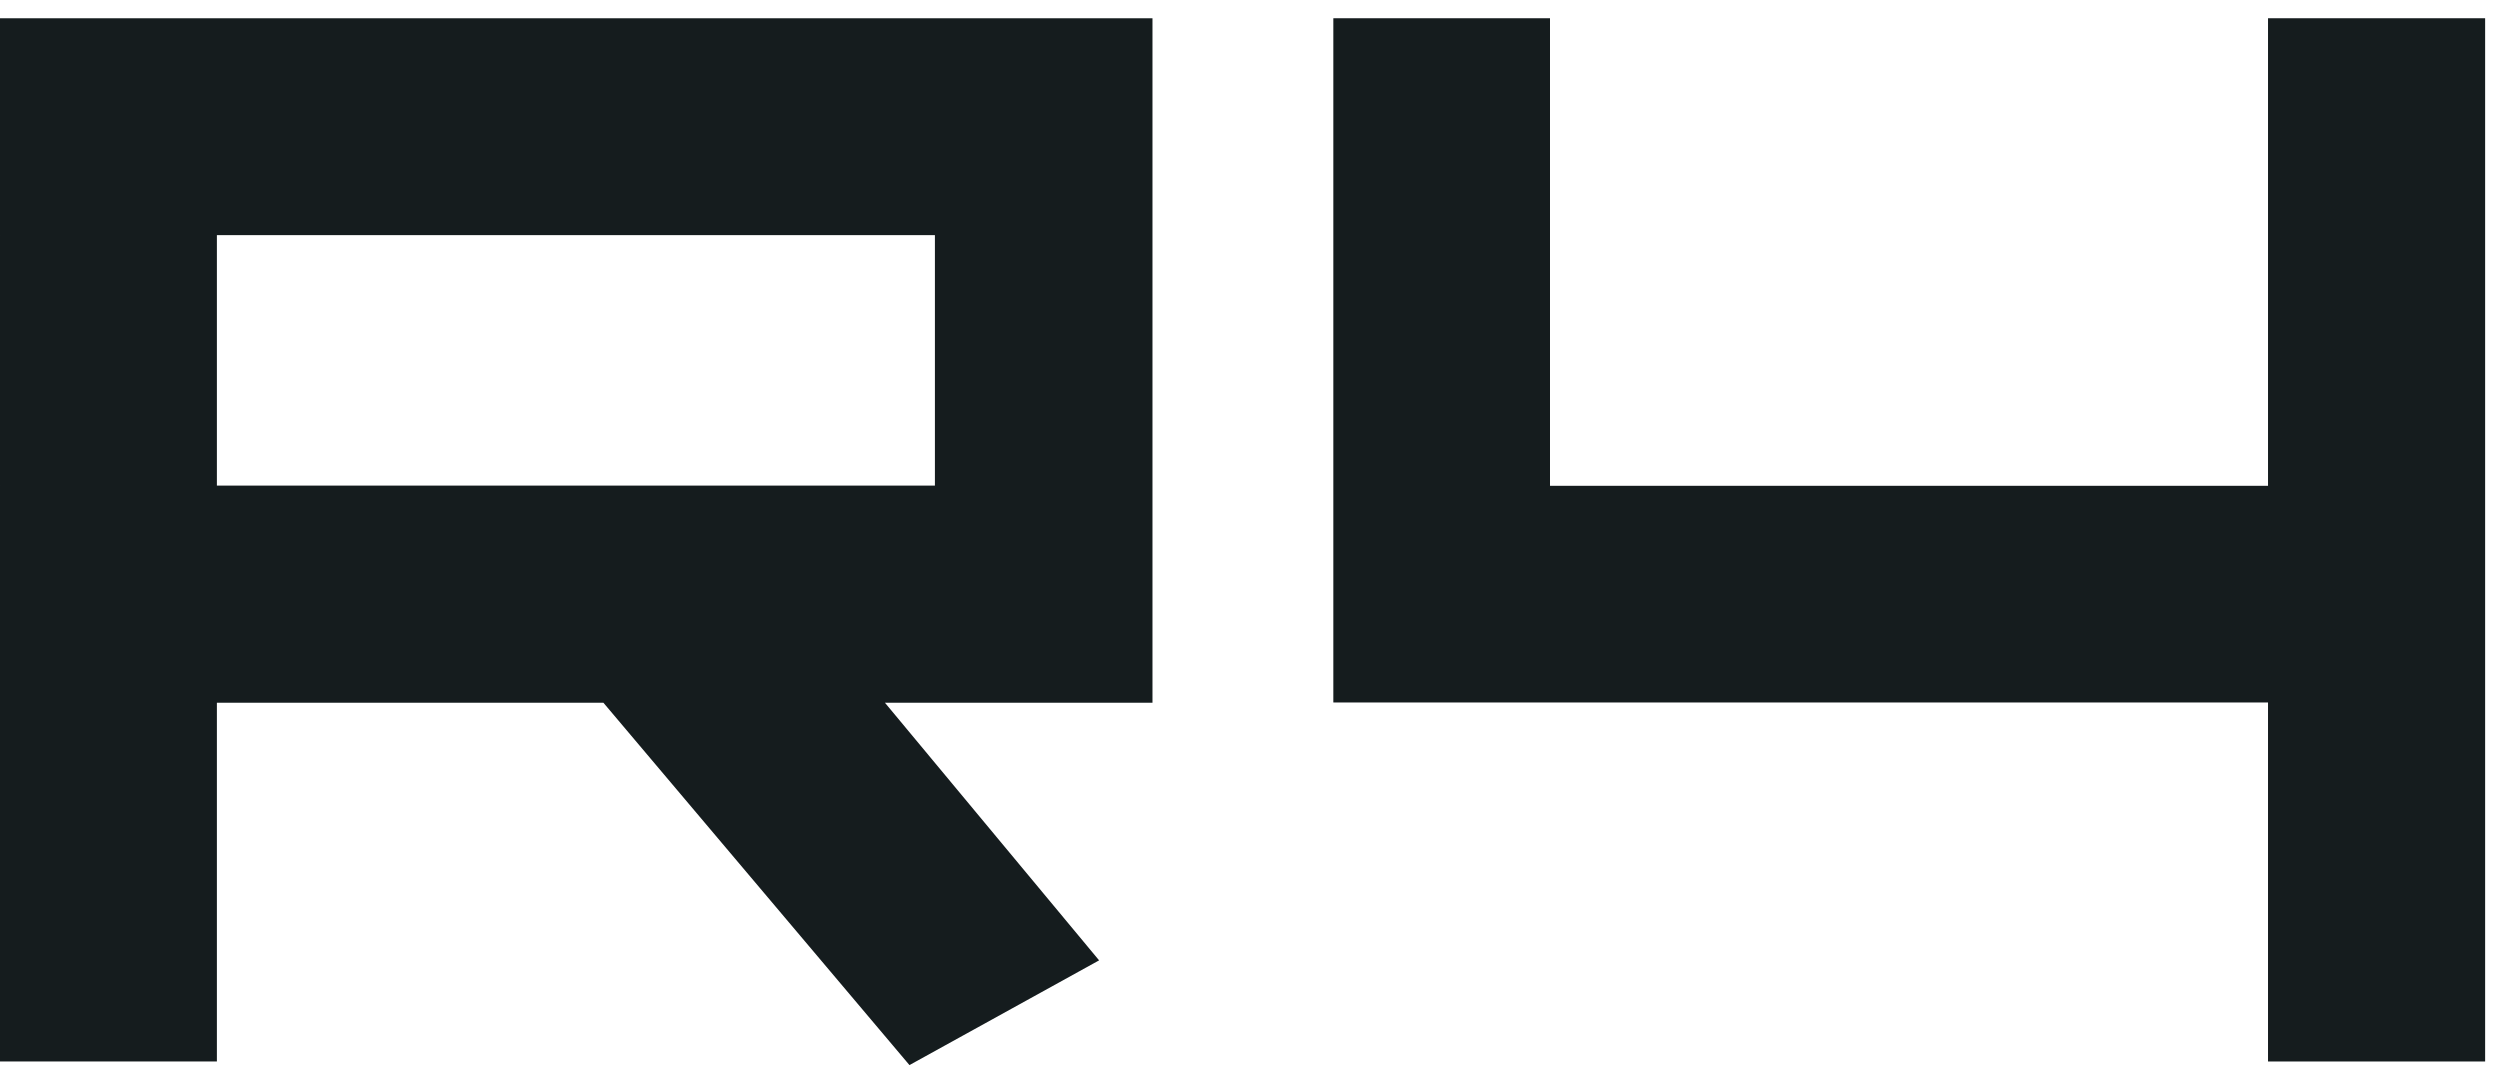 <svg version="1.2" xmlns="http://www.w3.org/2000/svg" viewBox="0 0 111 48" width="111" height="48">
	<style>
		.s0 { fill: #151c1e } 
	</style>
	<path class="s0" d="m0 47.13h9.63v-15.93h17.16l13.59 16.09 8.42-4.65-9.51-11.44h11.88v-30.39h-51.17zm9.63-36.69h31.88v11.12h-31.88z"/>
	<path class="s0" d="m100.7 0.81v20.76h-31.88v-20.76h-9.62v30.38h41.5v15.94h9.64v-46.32z"/>
</svg>